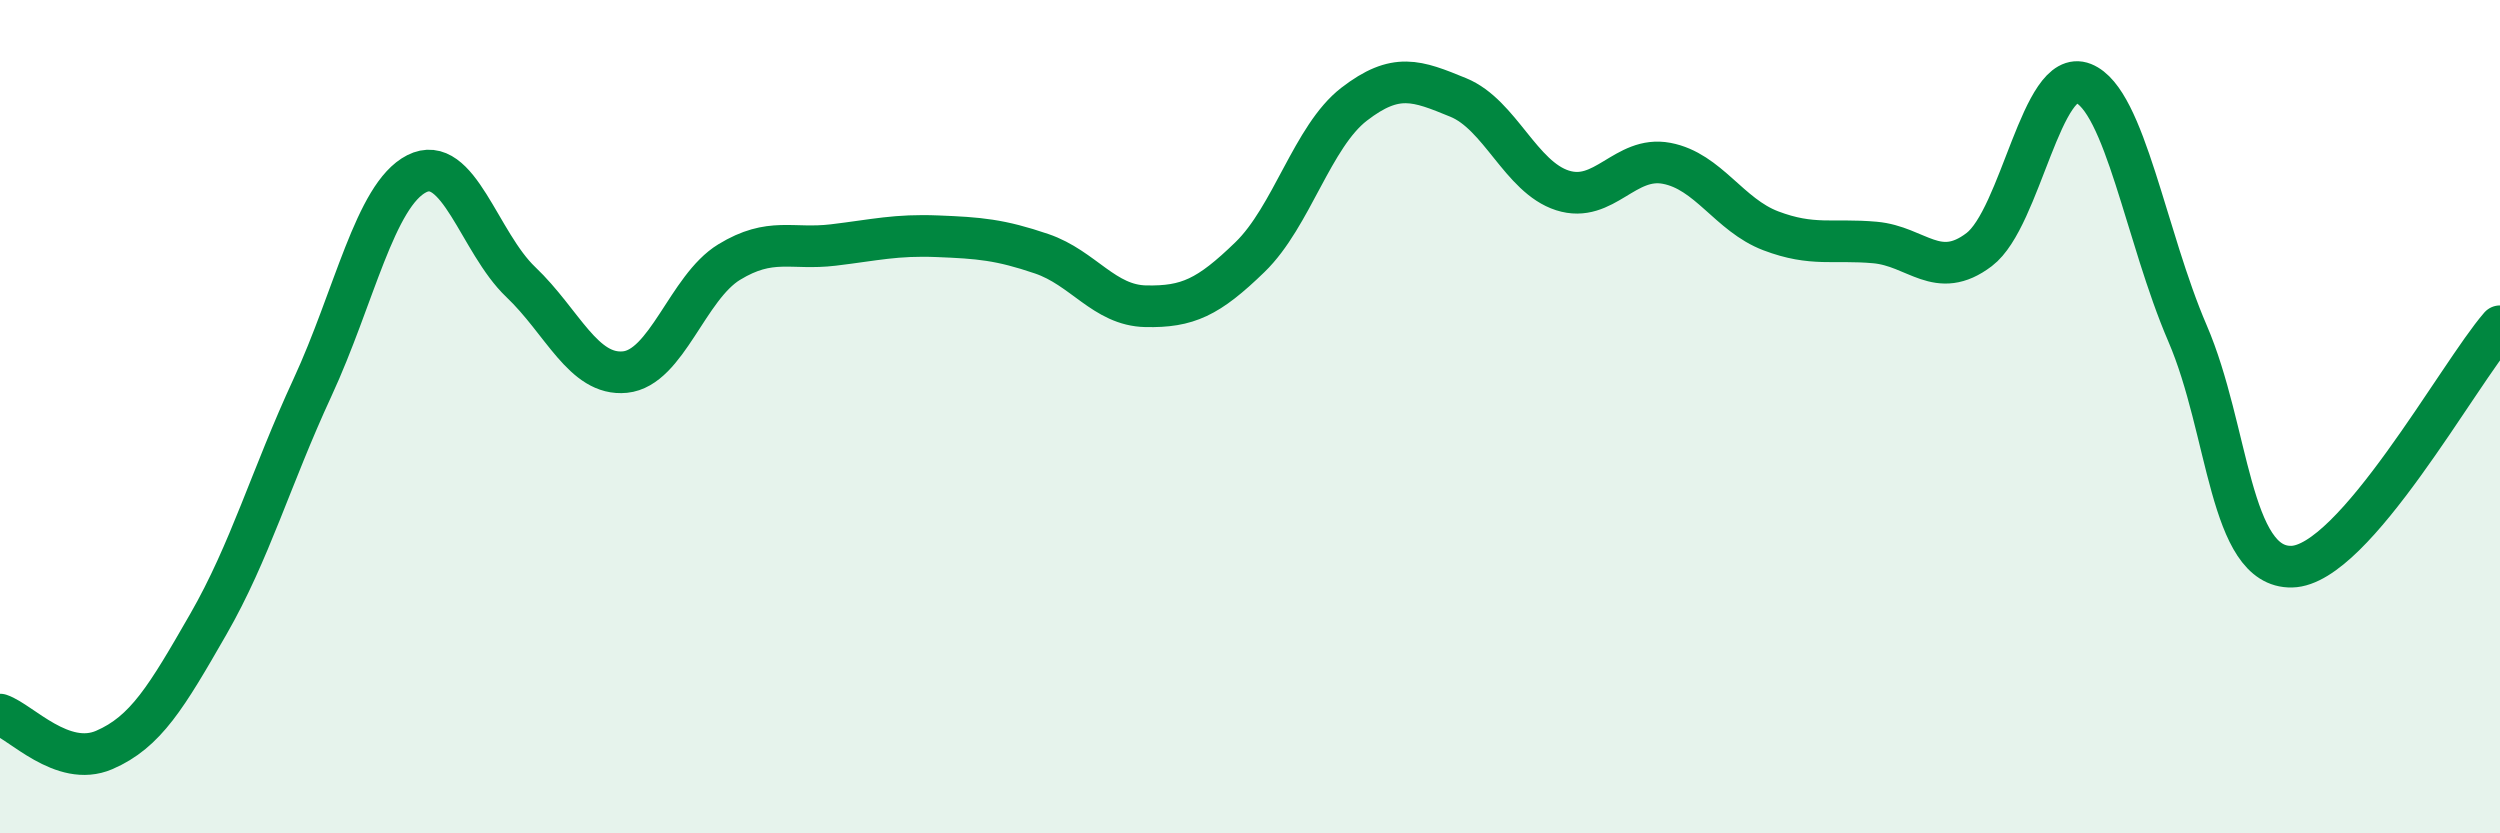 
    <svg width="60" height="20" viewBox="0 0 60 20" xmlns="http://www.w3.org/2000/svg">
      <path
        d="M 0,17.15 C 0.5,17.32 1.5,18.43 2.5,18 C 3.5,17.57 4,16.72 5,14.98 C 6,13.24 6.5,11.46 7.5,9.3 C 8.5,7.14 9,4.68 10,4.17 C 11,3.66 11.5,5.82 12.5,6.77 C 13.5,7.72 14,9.03 15,8.93 C 16,8.83 16.5,6.9 17.5,6.29 C 18.5,5.68 19,6 20,5.88 C 21,5.76 21.5,5.63 22.5,5.67 C 23.5,5.71 24,5.75 25,6.09 C 26,6.43 26.5,7.33 27.5,7.35 C 28.5,7.37 29,7.14 30,6.17 C 31,5.2 31.5,3.27 32.5,2.5 C 33.5,1.73 34,1.93 35,2.34 C 36,2.75 36.5,4.25 37.5,4.57 C 38.5,4.89 39,3.73 40,3.92 C 41,4.11 41.5,5.16 42.5,5.54 C 43.5,5.92 44,5.73 45,5.82 C 46,5.91 46.5,6.75 47.5,5.99 C 48.5,5.23 49,1.6 50,2 C 51,2.4 51.5,5.68 52.5,8 C 53.5,10.32 53.5,13.63 55,13.6 C 56.5,13.57 59,8.98 60,7.83L60 20L0 20Z"
        fill="#008740"
        opacity="0.1"
        stroke-linecap="round"
        stroke-linejoin="round"
      />
      <path
        d="M 0,17.15 C 0.5,17.32 1.5,18.43 2.5,18 C 3.5,17.57 4,16.72 5,14.98 C 6,13.24 6.5,11.46 7.5,9.3 C 8.5,7.14 9,4.68 10,4.17 C 11,3.66 11.5,5.82 12.5,6.77 C 13.5,7.72 14,9.03 15,8.93 C 16,8.83 16.5,6.9 17.5,6.29 C 18.5,5.68 19,6 20,5.88 C 21,5.76 21.5,5.63 22.5,5.67 C 23.5,5.71 24,5.75 25,6.09 C 26,6.43 26.5,7.33 27.5,7.35 C 28.5,7.37 29,7.14 30,6.17 C 31,5.2 31.5,3.27 32.5,2.5 C 33.5,1.73 34,1.93 35,2.34 C 36,2.75 36.5,4.25 37.5,4.57 C 38.5,4.89 39,3.73 40,3.92 C 41,4.11 41.5,5.16 42.5,5.54 C 43.5,5.92 44,5.73 45,5.82 C 46,5.91 46.5,6.75 47.5,5.99 C 48.5,5.23 49,1.6 50,2 C 51,2.4 51.5,5.68 52.5,8 C 53.5,10.32 53.5,13.63 55,13.6 C 56.5,13.57 59,8.98 60,7.83"
        stroke="#008740"
        stroke-width="1"
        fill="none"
        stroke-linecap="round"
        stroke-linejoin="round"
      />
    </svg>
  